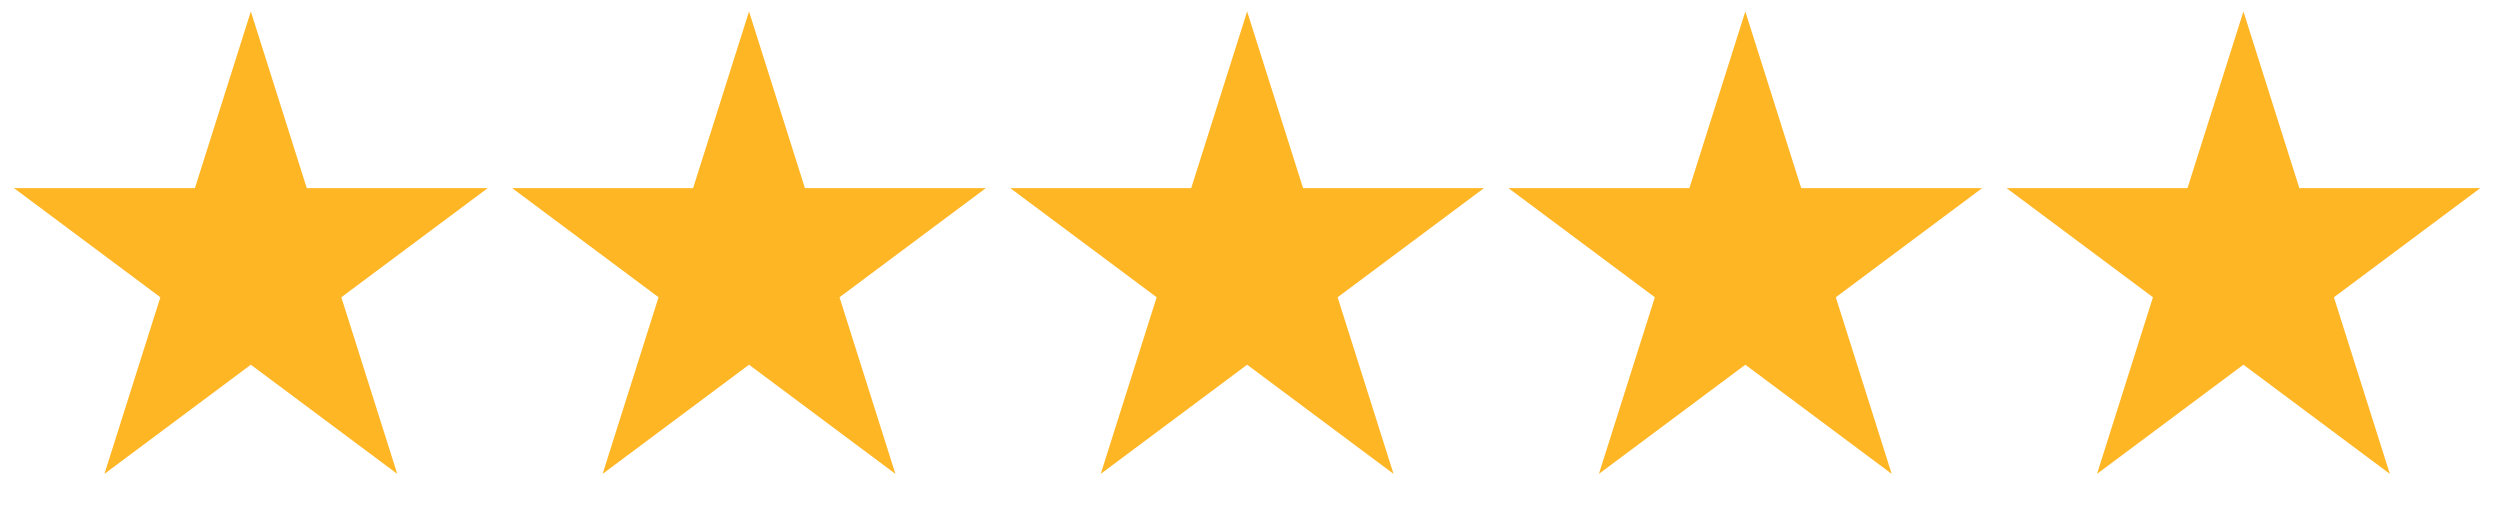 <svg width="62" height="13" viewBox="0 0 62 13" fill="none" xmlns="http://www.w3.org/2000/svg">
<path d="M6.221 0.284L7.608 4.665L12.096 4.665L8.465 7.372L9.852 11.752L6.221 9.045L2.59 11.752L3.977 7.372L0.346 4.665L4.834 4.665L6.221 0.284Z" fill="#FFB625"/>
<path d="M18.576 0.284L19.962 4.665L24.45 4.665L20.82 7.372L22.206 11.752L18.576 9.045L14.945 11.752L16.332 7.372L12.701 4.665L17.189 4.665L18.576 0.284Z" fill="#FFB625"/>
<path d="M30.929 0.284L32.316 4.665L36.804 4.665L33.173 7.372L34.56 11.752L30.929 9.045L27.298 11.752L28.685 7.372L25.054 4.665L29.542 4.665L30.929 0.284Z" fill="#FFB625"/>
<path d="M43.284 0.284L44.67 4.665L49.158 4.665L45.528 7.372L46.914 11.752L43.284 9.045L39.653 11.752L41.04 7.372L37.409 4.665L41.897 4.665L43.284 0.284Z" fill="#FFB625"/>
<path d="M55.637 0.284L57.024 4.665L61.512 4.665L57.881 7.372L59.268 11.752L55.637 9.045L52.006 11.752L53.393 7.372L49.762 4.665L54.25 4.665L55.637 0.284Z" fill="#FFB625"/>
</svg>
